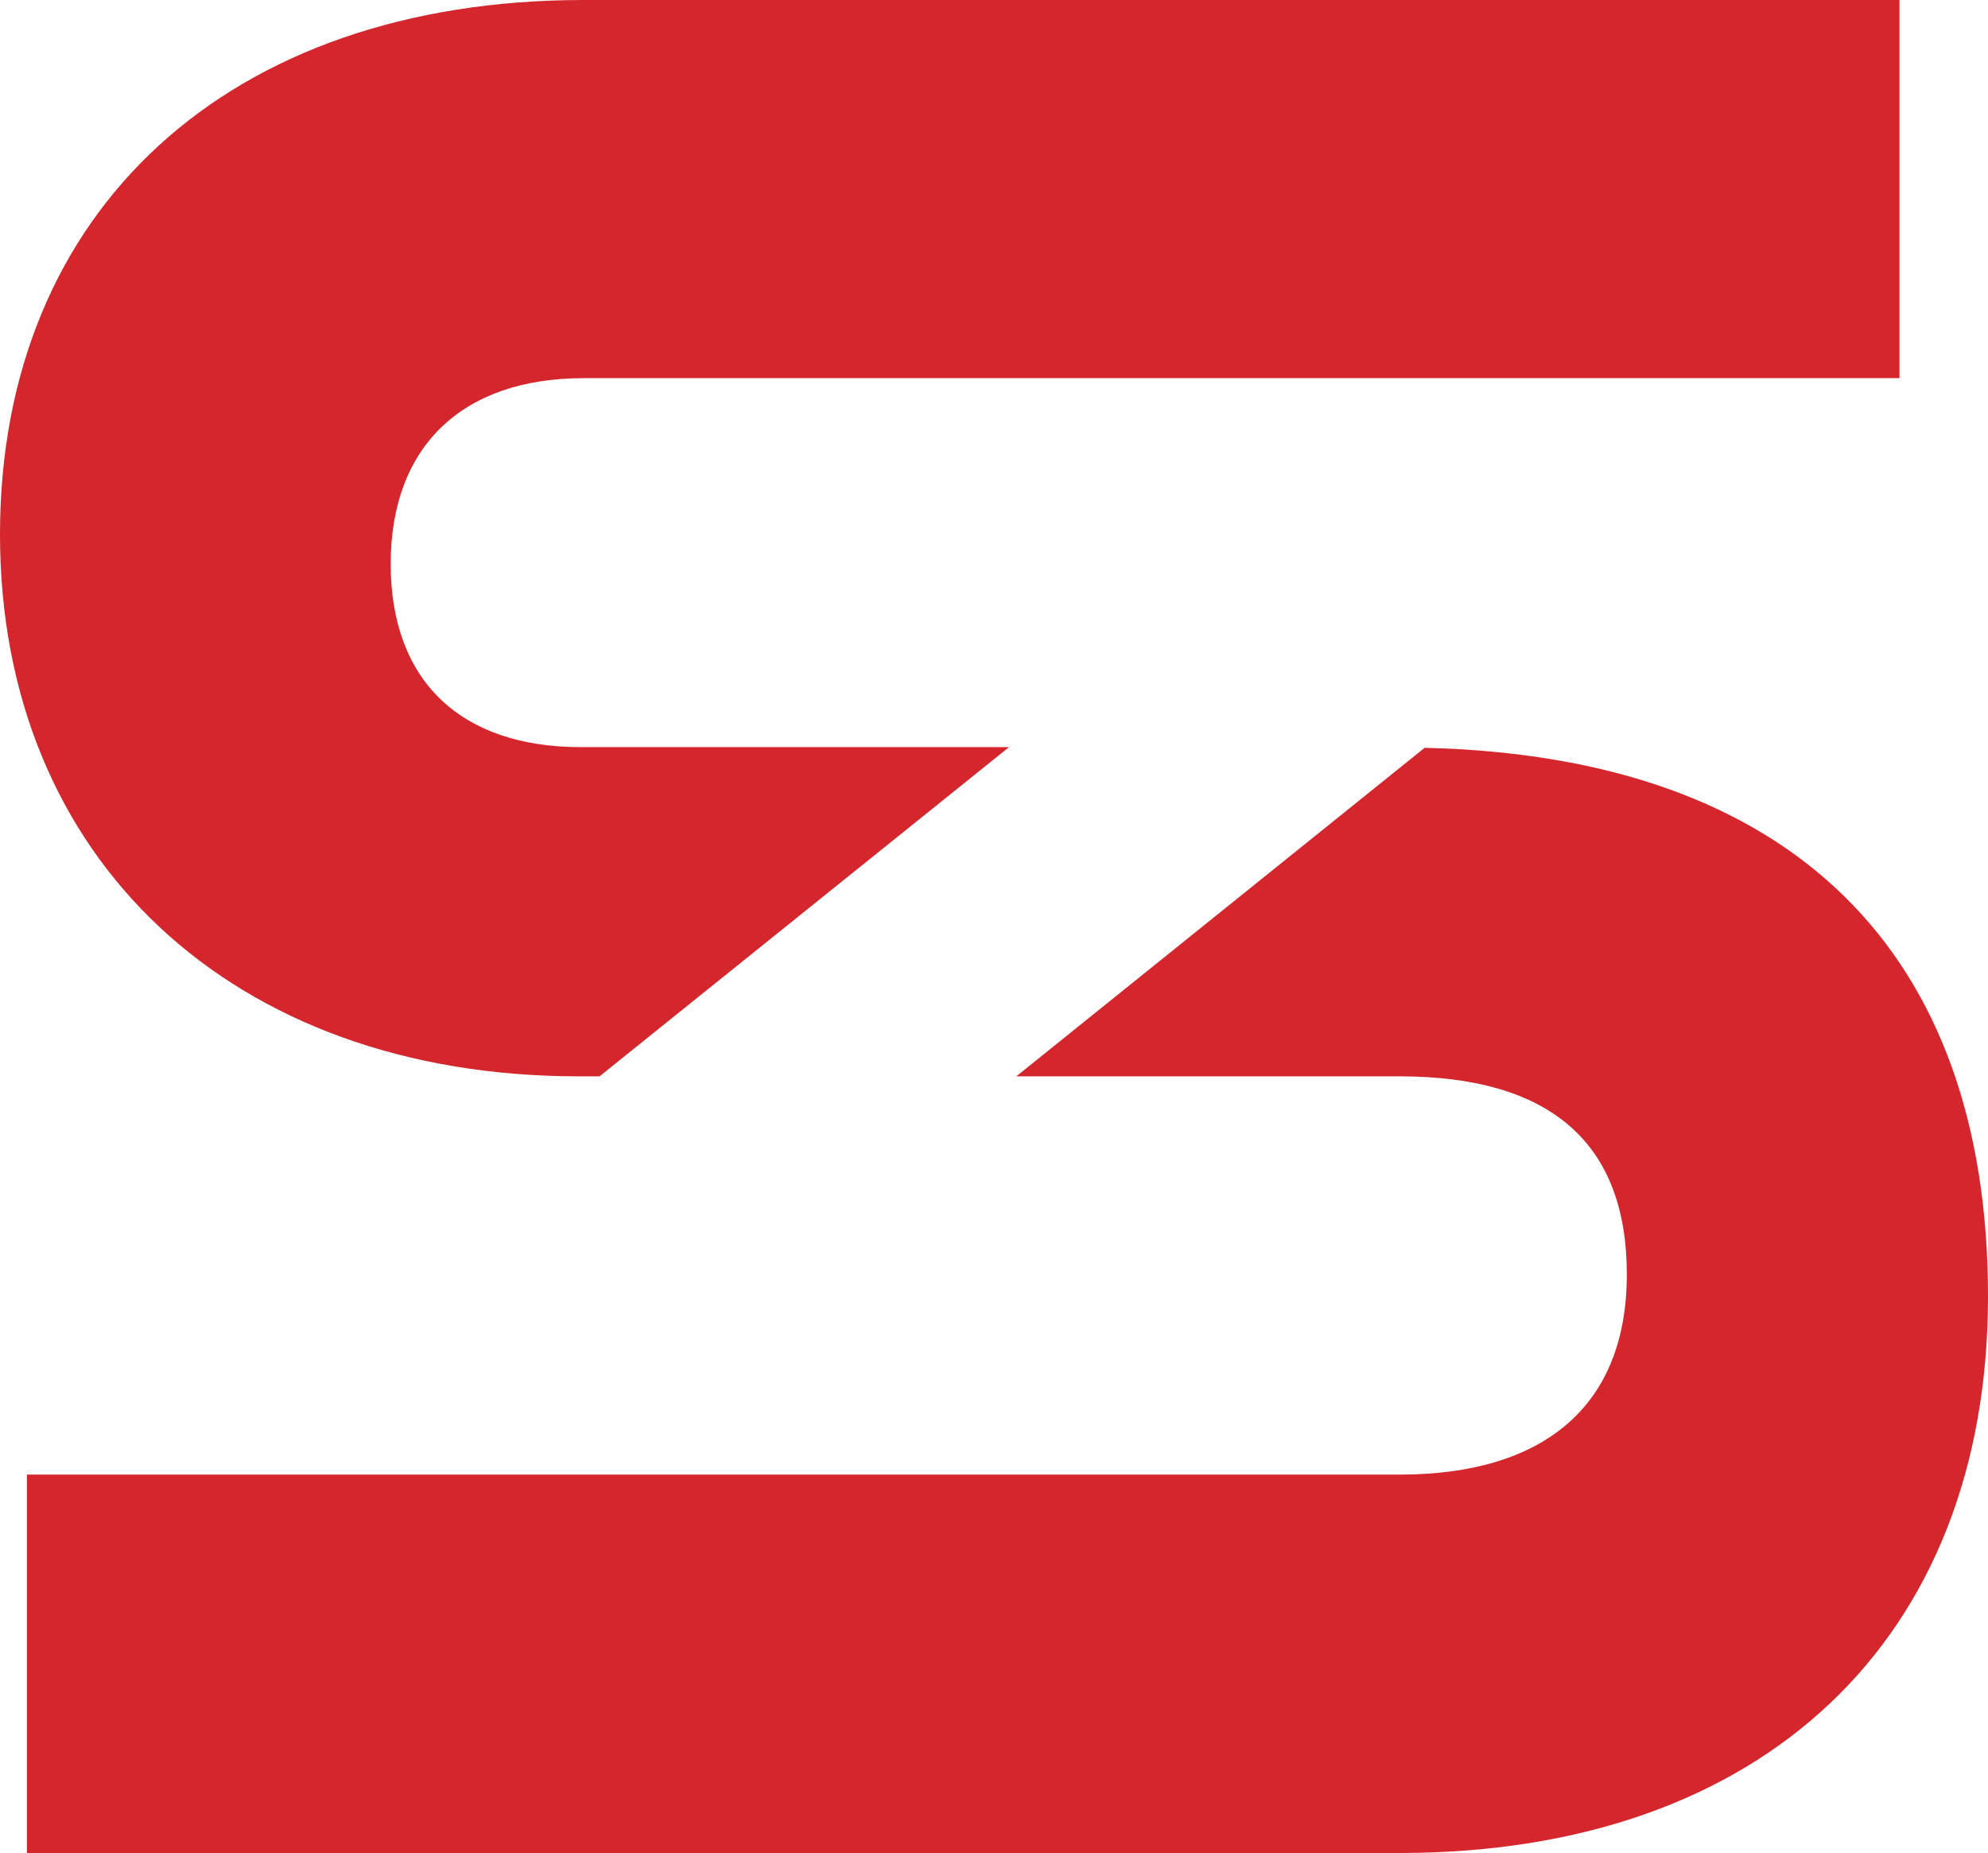 <svg xmlns="http://www.w3.org/2000/svg" xmlns:xlink="http://www.w3.org/1999/xlink" id="Vers&#xE3;o_Letras_coloridas" x="0px" y="0px" viewBox="0 0 869.1 810" style="enable-background:new 0 0 869.1 810;" xml:space="preserve"><style type="text/css">	.st0{fill:#D4262C;}</style><path class="st0" d="M253,470.5h9.1l179-143.9H254c-52.9,0-83.2-29.2-83.2-80.1s30.8-81.2,84.4-81.2h575.2V0H255.1 C100.2,0,0,91.7,0,233.6S101.7,470.5,253,470.5L253,470.5z"></path><path class="st0" d="M622.8,326.9L444.3,470.5h167.5c66,0,99.4,29.1,99.4,86.6s-36.2,87.5-99.4,87.5h-600V810h600 c158.7,0,257.3-93.2,257.3-243.3S783.9,330.6,622.8,326.9L622.8,326.9z"></path></svg>